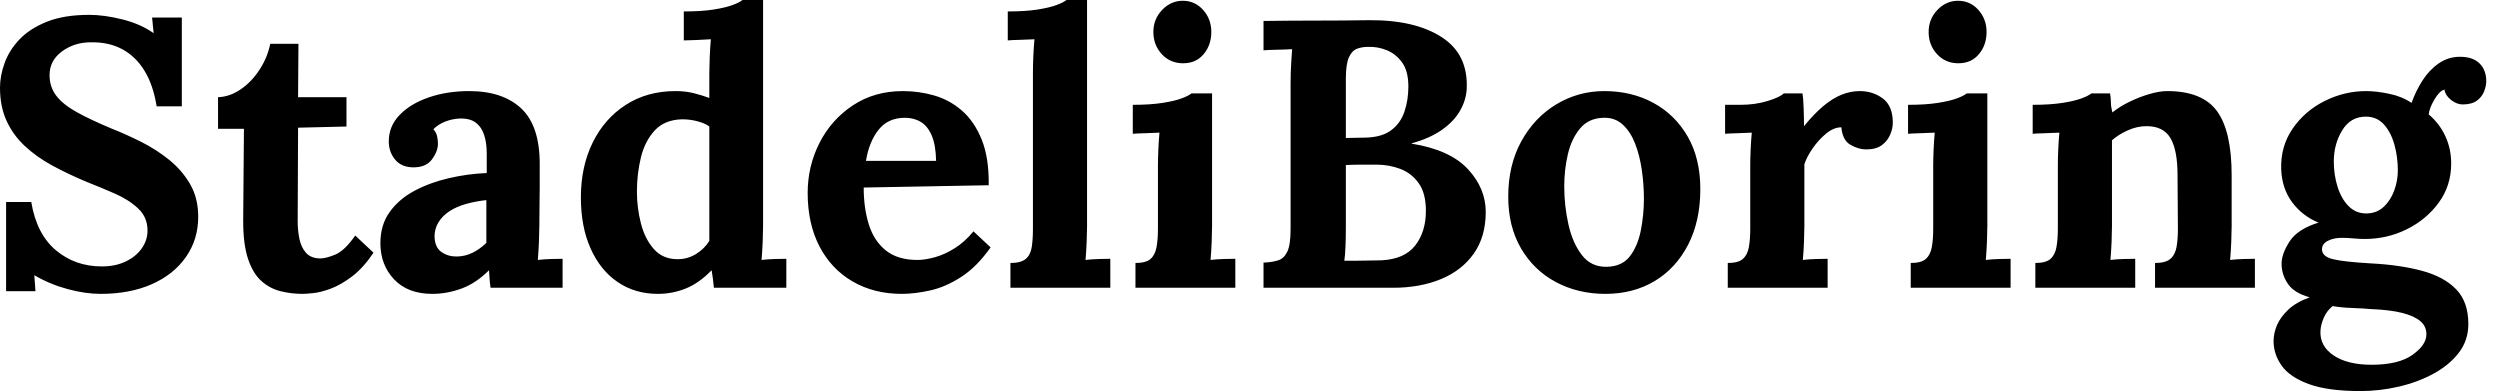 <svg baseProfile="full" height="28" version="1.1" viewBox="0 0 179 28" width="179" xmlns="http://www.w3.org/2000/svg" xmlns:ev="http://www.w3.org/2001/xml-events" xmlns:xlink="http://www.w3.org/1999/xlink"><defs /><g><path d="M12.39 7.614Q12.144 6.086 11.517 5.062Q10.889 4.039 9.92 3.52Q8.951 3.002 7.669 3.029Q6.495 3.029 5.608 3.684Q4.721 4.339 4.721 5.376Q4.721 6.222 5.199 6.85Q5.676 7.478 6.659 8.023Q7.641 8.569 9.142 9.197Q10.179 9.606 11.271 10.152Q12.363 10.698 13.29 11.448Q14.218 12.199 14.791 13.195Q15.365 14.191 15.365 15.528Q15.365 17.138 14.491 18.394Q13.618 19.649 12.049 20.345Q10.48 21.041 8.378 21.041Q7.287 21.041 6.018 20.7Q4.749 20.359 3.63 19.704L3.712 20.85H1.61V14.464H3.411Q3.793 16.756 5.172 17.916Q6.55 19.076 8.46 19.076Q9.442 19.076 10.179 18.721Q10.916 18.366 11.326 17.78Q11.735 17.193 11.735 16.511Q11.735 15.556 11.066 14.928Q10.398 14.3 9.402 13.864Q8.405 13.427 7.368 13.018Q6.058 12.472 4.926 11.858Q3.793 11.244 2.947 10.452Q2.101 9.661 1.637 8.637Q1.173 7.614 1.173 6.277Q1.173 5.431 1.501 4.517Q1.828 3.602 2.565 2.825Q3.302 2.047 4.53 1.556Q5.758 1.064 7.559 1.064Q8.651 1.064 9.947 1.392Q11.244 1.719 12.172 2.374L12.062 1.255H14.191V7.614Z M22.842 21.041Q22.023 21.041 21.259 20.85Q20.495 20.659 19.895 20.127Q19.294 19.595 18.94 18.558Q18.585 17.52 18.585 15.801L18.639 9.224H16.784V6.959Q17.63 6.932 18.421 6.386Q19.212 5.84 19.772 4.967Q20.331 4.094 20.522 3.138H22.542L22.515 6.959H25.981V9.06L22.515 9.142L22.487 15.856Q22.487 16.483 22.61 17.097Q22.733 17.712 23.088 18.107Q23.442 18.503 24.125 18.503Q24.507 18.503 25.175 18.23Q25.844 17.957 26.608 16.865L27.918 18.094Q27.181 19.185 26.39 19.786Q25.598 20.386 24.875 20.659Q24.152 20.932 23.606 20.986Q23.06 21.041 22.842 21.041Z M36.296 20.604Q36.242 20.222 36.228 19.963Q36.214 19.704 36.187 19.349Q35.259 20.277 34.222 20.659Q33.185 21.041 32.121 21.041Q30.374 21.041 29.392 20.004Q28.409 18.967 28.409 17.411Q28.409 16.101 29.078 15.173Q29.747 14.246 30.852 13.659Q31.957 13.072 33.308 12.758Q34.659 12.444 36.023 12.39V10.971Q36.023 10.261 35.846 9.688Q35.669 9.115 35.246 8.788Q34.823 8.46 34.058 8.487Q33.54 8.515 33.049 8.706Q32.558 8.897 32.203 9.251Q32.421 9.497 32.476 9.784Q32.53 10.07 32.53 10.288Q32.53 10.834 32.094 11.421Q31.657 12.008 30.702 11.981Q29.883 11.953 29.446 11.407Q29.01 10.862 29.01 10.125Q29.01 9.033 29.788 8.228Q30.565 7.423 31.875 6.973Q33.185 6.522 34.768 6.522Q37.17 6.522 38.493 7.764Q39.817 9.006 39.817 11.735Q39.817 12.663 39.817 13.318Q39.817 13.973 39.803 14.628Q39.789 15.283 39.789 16.211Q39.789 16.593 39.762 17.288Q39.735 17.984 39.68 18.612Q40.144 18.558 40.663 18.544Q41.181 18.53 41.454 18.53V20.604ZM35.996 14.327Q35.232 14.409 34.55 14.6Q33.867 14.791 33.363 15.119Q32.858 15.446 32.571 15.91Q32.285 16.374 32.285 16.947Q32.312 17.712 32.776 18.039Q33.24 18.366 33.84 18.366Q34.468 18.366 35.014 18.094Q35.559 17.821 35.996 17.384Q35.996 17.111 35.996 16.852Q35.996 16.593 35.996 16.32Q35.996 15.828 35.996 15.324Q35.996 14.819 35.996 14.327Z M48.277 21.041Q46.639 21.041 45.398 20.195Q44.156 19.349 43.46 17.793Q42.764 16.238 42.764 14.136Q42.764 11.926 43.61 10.207Q44.456 8.487 45.984 7.505Q47.513 6.522 49.532 6.522Q50.269 6.522 50.856 6.673Q51.442 6.823 51.961 7.014V5.212Q51.961 4.83 51.988 4.121Q52.016 3.411 52.07 2.811Q51.634 2.838 51.033 2.865Q50.433 2.893 50.133 2.893V0.819Q51.415 0.819 52.275 0.682Q53.135 0.546 53.639 0.355Q54.144 0.164 54.335 0.0H55.809V16.211Q55.809 16.593 55.782 17.288Q55.754 17.984 55.7 18.612Q56.164 18.558 56.682 18.544Q57.201 18.53 57.474 18.53V20.604H52.288Q52.261 20.304 52.22 19.977Q52.179 19.649 52.125 19.349Q51.224 20.277 50.269 20.659Q49.314 21.041 48.277 21.041ZM49.696 18.558Q50.405 18.558 51.006 18.189Q51.606 17.821 51.961 17.248Q51.961 16.838 51.961 16.429Q51.961 16.019 51.961 15.61V9.06Q51.688 8.842 51.142 8.692Q50.596 8.542 50.023 8.542Q48.768 8.569 48.058 9.333Q47.349 10.097 47.062 11.271Q46.776 12.444 46.776 13.727Q46.776 14.873 47.062 15.992Q47.349 17.111 47.99 17.834Q48.632 18.558 49.696 18.558Z M65.743 21.041Q63.75 21.041 62.222 20.154Q60.694 19.267 59.848 17.643Q59.002 16.019 59.002 13.809Q59.002 11.899 59.848 10.234Q60.694 8.569 62.236 7.546Q63.778 6.522 65.825 6.522Q66.971 6.522 68.062 6.836Q69.154 7.15 70.041 7.914Q70.928 8.678 71.46 9.988Q71.992 11.298 71.965 13.263L63.014 13.427Q63.014 14.901 63.382 16.074Q63.75 17.248 64.596 17.93Q65.442 18.612 66.862 18.612Q67.407 18.612 68.103 18.421Q68.799 18.23 69.522 17.78Q70.246 17.329 70.873 16.565L72.101 17.712Q71.119 19.103 70.0 19.827Q68.881 20.55 67.776 20.795Q66.671 21.041 65.743 21.041ZM63.177 11.517H68.199Q68.172 10.37 67.885 9.702Q67.598 9.033 67.107 8.733Q66.616 8.433 65.961 8.433Q64.76 8.433 64.078 9.292Q63.396 10.152 63.177 11.517Z M73.52 18.83Q74.285 18.83 74.626 18.53Q74.967 18.23 75.049 17.671Q75.131 17.111 75.131 16.402V5.185Q75.131 4.694 75.158 4.053Q75.185 3.411 75.24 2.811Q74.803 2.838 74.216 2.852Q73.63 2.865 73.329 2.893V0.819Q74.612 0.819 75.472 0.682Q76.331 0.546 76.836 0.355Q77.341 0.164 77.532 0.0H79.006V16.211Q79.006 16.593 78.979 17.288Q78.951 17.984 78.897 18.612Q79.361 18.558 79.879 18.544Q80.398 18.53 80.671 18.53V20.604H73.52Z M82.472 18.83Q83.236 18.83 83.563 18.53Q83.891 18.23 83.986 17.671Q84.082 17.111 84.082 16.402V11.871Q84.082 11.38 84.109 10.739Q84.136 10.097 84.191 9.497Q83.754 9.524 83.168 9.538Q82.581 9.552 82.281 9.579V7.505Q83.536 7.505 84.409 7.368Q85.283 7.232 85.788 7.041Q86.292 6.85 86.483 6.686H87.957V16.211Q87.957 16.593 87.93 17.288Q87.903 17.984 87.848 18.612Q88.285 18.558 88.817 18.544Q89.349 18.53 89.622 18.53V20.604H82.472ZM85.883 4.53Q84.955 4.53 84.355 3.875Q83.754 3.22 83.754 2.292Q83.754 1.365 84.382 0.71Q85.01 0.055 85.856 0.055Q86.729 0.055 87.316 0.71Q87.903 1.365 87.903 2.292Q87.903 3.22 87.357 3.875Q86.811 4.53 85.883 4.53Z M91.641 20.604V18.803Q92.269 18.776 92.692 18.639Q93.115 18.503 93.347 18.012Q93.579 17.52 93.579 16.429V5.977Q93.579 5.24 93.62 4.558Q93.661 3.875 93.688 3.52Q93.251 3.548 92.596 3.561Q91.942 3.575 91.641 3.602V1.501Q93.524 1.474 95.421 1.474Q97.318 1.474 99.201 1.446Q102.476 1.419 104.4 2.661Q106.324 3.903 106.187 6.413Q106.133 7.205 105.696 7.955Q105.259 8.706 104.4 9.306Q103.54 9.906 102.257 10.261V10.288Q104.986 10.725 106.269 12.103Q107.552 13.481 107.552 15.173Q107.552 16.947 106.692 18.162Q105.832 19.376 104.331 19.99Q102.83 20.604 100.92 20.604ZM97.427 18.667Q97.918 18.667 98.355 18.667Q98.791 18.667 99.228 18.653Q99.665 18.639 100.074 18.639Q101.739 18.558 102.503 17.575Q103.267 16.593 103.267 15.092Q103.267 13.836 102.749 13.113Q102.23 12.39 101.425 12.09Q100.62 11.789 99.747 11.789Q99.064 11.789 98.573 11.789Q98.082 11.789 97.536 11.817V16.265Q97.536 17.002 97.509 17.657Q97.481 18.312 97.427 18.667ZM97.536 9.879 98.955 9.852Q100.101 9.825 100.77 9.333Q101.439 8.842 101.725 8.01Q102.012 7.177 102.012 6.195Q102.012 5.103 101.575 4.489Q101.138 3.875 100.483 3.602Q99.828 3.329 99.119 3.357Q98.682 3.357 98.327 3.493Q97.973 3.63 97.754 4.107Q97.536 4.585 97.536 5.649Z M116.121 21.041Q114.156 21.041 112.573 20.195Q110.99 19.349 110.076 17.78Q109.162 16.211 109.162 14.082Q109.162 11.817 110.103 10.111Q111.045 8.405 112.614 7.464Q114.183 6.522 116.039 6.522Q118.004 6.522 119.559 7.368Q121.115 8.214 122.016 9.784Q122.916 11.353 122.916 13.536Q122.916 15.828 122.043 17.52Q121.17 19.212 119.641 20.127Q118.113 21.041 116.121 21.041ZM116.23 19.103Q117.322 19.076 117.881 18.339Q118.441 17.602 118.659 16.483Q118.877 15.365 118.877 14.218Q118.877 13.209 118.727 12.172Q118.577 11.135 118.25 10.288Q117.922 9.442 117.363 8.924Q116.803 8.405 115.984 8.433Q114.92 8.46 114.306 9.197Q113.692 9.934 113.433 11.039Q113.173 12.144 113.173 13.345Q113.173 14.737 113.474 16.074Q113.774 17.411 114.442 18.271Q115.111 19.131 116.23 19.103Z M124.881 18.83Q125.645 18.83 125.973 18.53Q126.3 18.23 126.396 17.671Q126.491 17.111 126.491 16.402V11.817Q126.491 11.326 126.519 10.712Q126.546 10.097 126.6 9.497Q126.164 9.524 125.577 9.538Q124.99 9.552 124.69 9.579V7.505H125.782Q126.846 7.505 127.733 7.232Q128.62 6.959 128.893 6.686H130.23Q130.285 6.959 130.312 7.71Q130.339 8.46 130.339 9.033Q131.076 8.133 131.731 7.587Q132.386 7.041 133.027 6.782Q133.669 6.522 134.324 6.522Q135.279 6.522 135.988 7.055Q136.698 7.587 136.698 8.788Q136.698 9.197 136.507 9.647Q136.316 10.097 135.906 10.398Q135.497 10.698 134.788 10.698Q134.242 10.698 133.669 10.37Q133.096 10.043 133.014 9.115Q132.468 9.115 131.922 9.565Q131.376 10.016 130.953 10.63Q130.53 11.244 130.366 11.762V16.211Q130.366 16.593 130.339 17.288Q130.312 17.984 130.257 18.612Q130.694 18.558 131.226 18.544Q131.758 18.53 132.031 18.53V20.604H124.881Z M137.981 18.83Q138.745 18.83 139.072 18.53Q139.4 18.23 139.495 17.671Q139.591 17.111 139.591 16.402V11.871Q139.591 11.38 139.618 10.739Q139.645 10.097 139.7 9.497Q139.263 9.524 138.676 9.538Q138.09 9.552 137.789 9.579V7.505Q139.045 7.505 139.918 7.368Q140.791 7.232 141.296 7.041Q141.801 6.85 141.992 6.686H143.466V16.211Q143.466 16.593 143.439 17.288Q143.411 17.984 143.357 18.612Q143.793 18.558 144.326 18.544Q144.858 18.53 145.131 18.53V20.604H137.981ZM141.392 4.53Q140.464 4.53 139.864 3.875Q139.263 3.22 139.263 2.292Q139.263 1.365 139.891 0.71Q140.519 0.055 141.365 0.055Q142.238 0.055 142.825 0.71Q143.411 1.365 143.411 2.292Q143.411 3.22 142.865 3.875Q142.32 4.53 141.392 4.53Z M146.904 20.604V18.83Q147.669 18.83 147.996 18.53Q148.324 18.23 148.419 17.671Q148.515 17.111 148.515 16.402V11.817Q148.515 11.326 148.542 10.712Q148.569 10.097 148.624 9.497Q148.187 9.524 147.6 9.538Q147.014 9.552 146.713 9.579V7.505Q147.969 7.505 148.842 7.368Q149.715 7.232 150.22 7.041Q150.725 6.85 150.916 6.686H152.253Q152.308 7.041 152.308 7.205Q152.308 7.368 152.322 7.519Q152.335 7.669 152.417 8.051Q152.963 7.614 153.673 7.273Q154.382 6.932 155.092 6.727Q155.801 6.522 156.347 6.522Q158.858 6.522 159.908 7.955Q160.959 9.388 160.959 12.554V16.211Q160.959 16.593 160.932 17.288Q160.904 17.984 160.85 18.612Q161.314 18.558 161.832 18.544Q162.351 18.53 162.624 18.53V20.604H155.474V18.83Q156.238 18.83 156.579 18.53Q156.92 18.23 157.016 17.671Q157.111 17.111 157.111 16.402L157.084 12.526Q157.084 10.752 156.579 9.893Q156.074 9.033 154.873 9.033Q154.191 9.033 153.522 9.333Q152.854 9.634 152.39 10.043Q152.39 10.425 152.39 10.821Q152.39 11.216 152.39 11.598V16.211Q152.39 16.593 152.363 17.288Q152.335 17.984 152.281 18.612Q152.717 18.558 153.25 18.544Q153.782 18.53 154.055 18.53V20.604Z M170.183 28.0Q167.836 28.0 166.472 27.495Q165.107 26.99 164.534 26.172Q163.961 25.353 163.961 24.425Q163.961 23.852 164.207 23.279Q164.452 22.706 165.012 22.173Q165.571 21.641 166.554 21.287Q165.435 20.986 164.984 20.318Q164.534 19.649 164.534 18.885Q164.534 18.175 165.107 17.288Q165.68 16.402 167.181 15.938Q166.035 15.474 165.298 14.491Q164.561 13.509 164.507 12.117Q164.452 10.48 165.326 9.211Q166.199 7.942 167.618 7.232Q169.037 6.522 170.593 6.522Q171.302 6.522 172.23 6.713Q173.158 6.904 173.84 7.368Q174.14 6.522 174.618 5.772Q175.096 5.021 175.778 4.544Q176.46 4.066 177.306 4.066Q178.234 4.066 178.712 4.544Q179.189 5.021 179.189 5.813Q179.189 6.14 179.039 6.536Q178.889 6.932 178.52 7.205Q178.152 7.478 177.497 7.478Q177.088 7.478 176.678 7.164Q176.269 6.85 176.187 6.413Q175.832 6.522 175.478 7.123Q175.123 7.723 175.068 8.187Q175.86 8.869 176.269 9.77Q176.678 10.671 176.678 11.708Q176.678 13.29 175.791 14.505Q174.904 15.719 173.499 16.415Q172.094 17.111 170.483 17.111Q170.129 17.111 169.692 17.07Q169.255 17.029 168.846 17.029Q168.246 17.029 167.836 17.248Q167.427 17.466 167.427 17.848Q167.427 18.366 168.218 18.558Q169.01 18.749 170.92 18.858Q173.021 18.967 174.591 19.39Q176.16 19.813 177.033 20.713Q177.906 21.614 177.906 23.197Q177.906 24.37 177.224 25.257Q176.542 26.144 175.409 26.758Q174.277 27.372 172.912 27.686Q171.548 28.0 170.183 28.0ZM170.975 26.117Q172.912 26.117 173.908 25.407Q174.904 24.698 174.904 23.934Q174.904 23.361 174.468 22.992Q174.031 22.624 173.172 22.405Q172.312 22.187 170.975 22.133Q170.374 22.078 169.583 22.051Q168.791 22.023 168.191 21.914Q167.782 22.242 167.563 22.733Q167.345 23.224 167.318 23.688Q167.263 24.78 168.259 25.448Q169.255 26.117 170.975 26.117ZM170.593 15.283Q171.329 15.283 171.834 14.819Q172.339 14.355 172.598 13.645Q172.858 12.936 172.858 12.199Q172.858 11.244 172.612 10.357Q172.366 9.47 171.862 8.91Q171.357 8.351 170.565 8.351Q169.474 8.351 168.873 9.333Q168.273 10.316 168.273 11.571Q168.273 12.526 168.546 13.386Q168.819 14.246 169.337 14.764Q169.856 15.283 170.593 15.283Z " fill="rgb(0,0,0)" transform="translate(-1.173, 0)" /></g></svg>